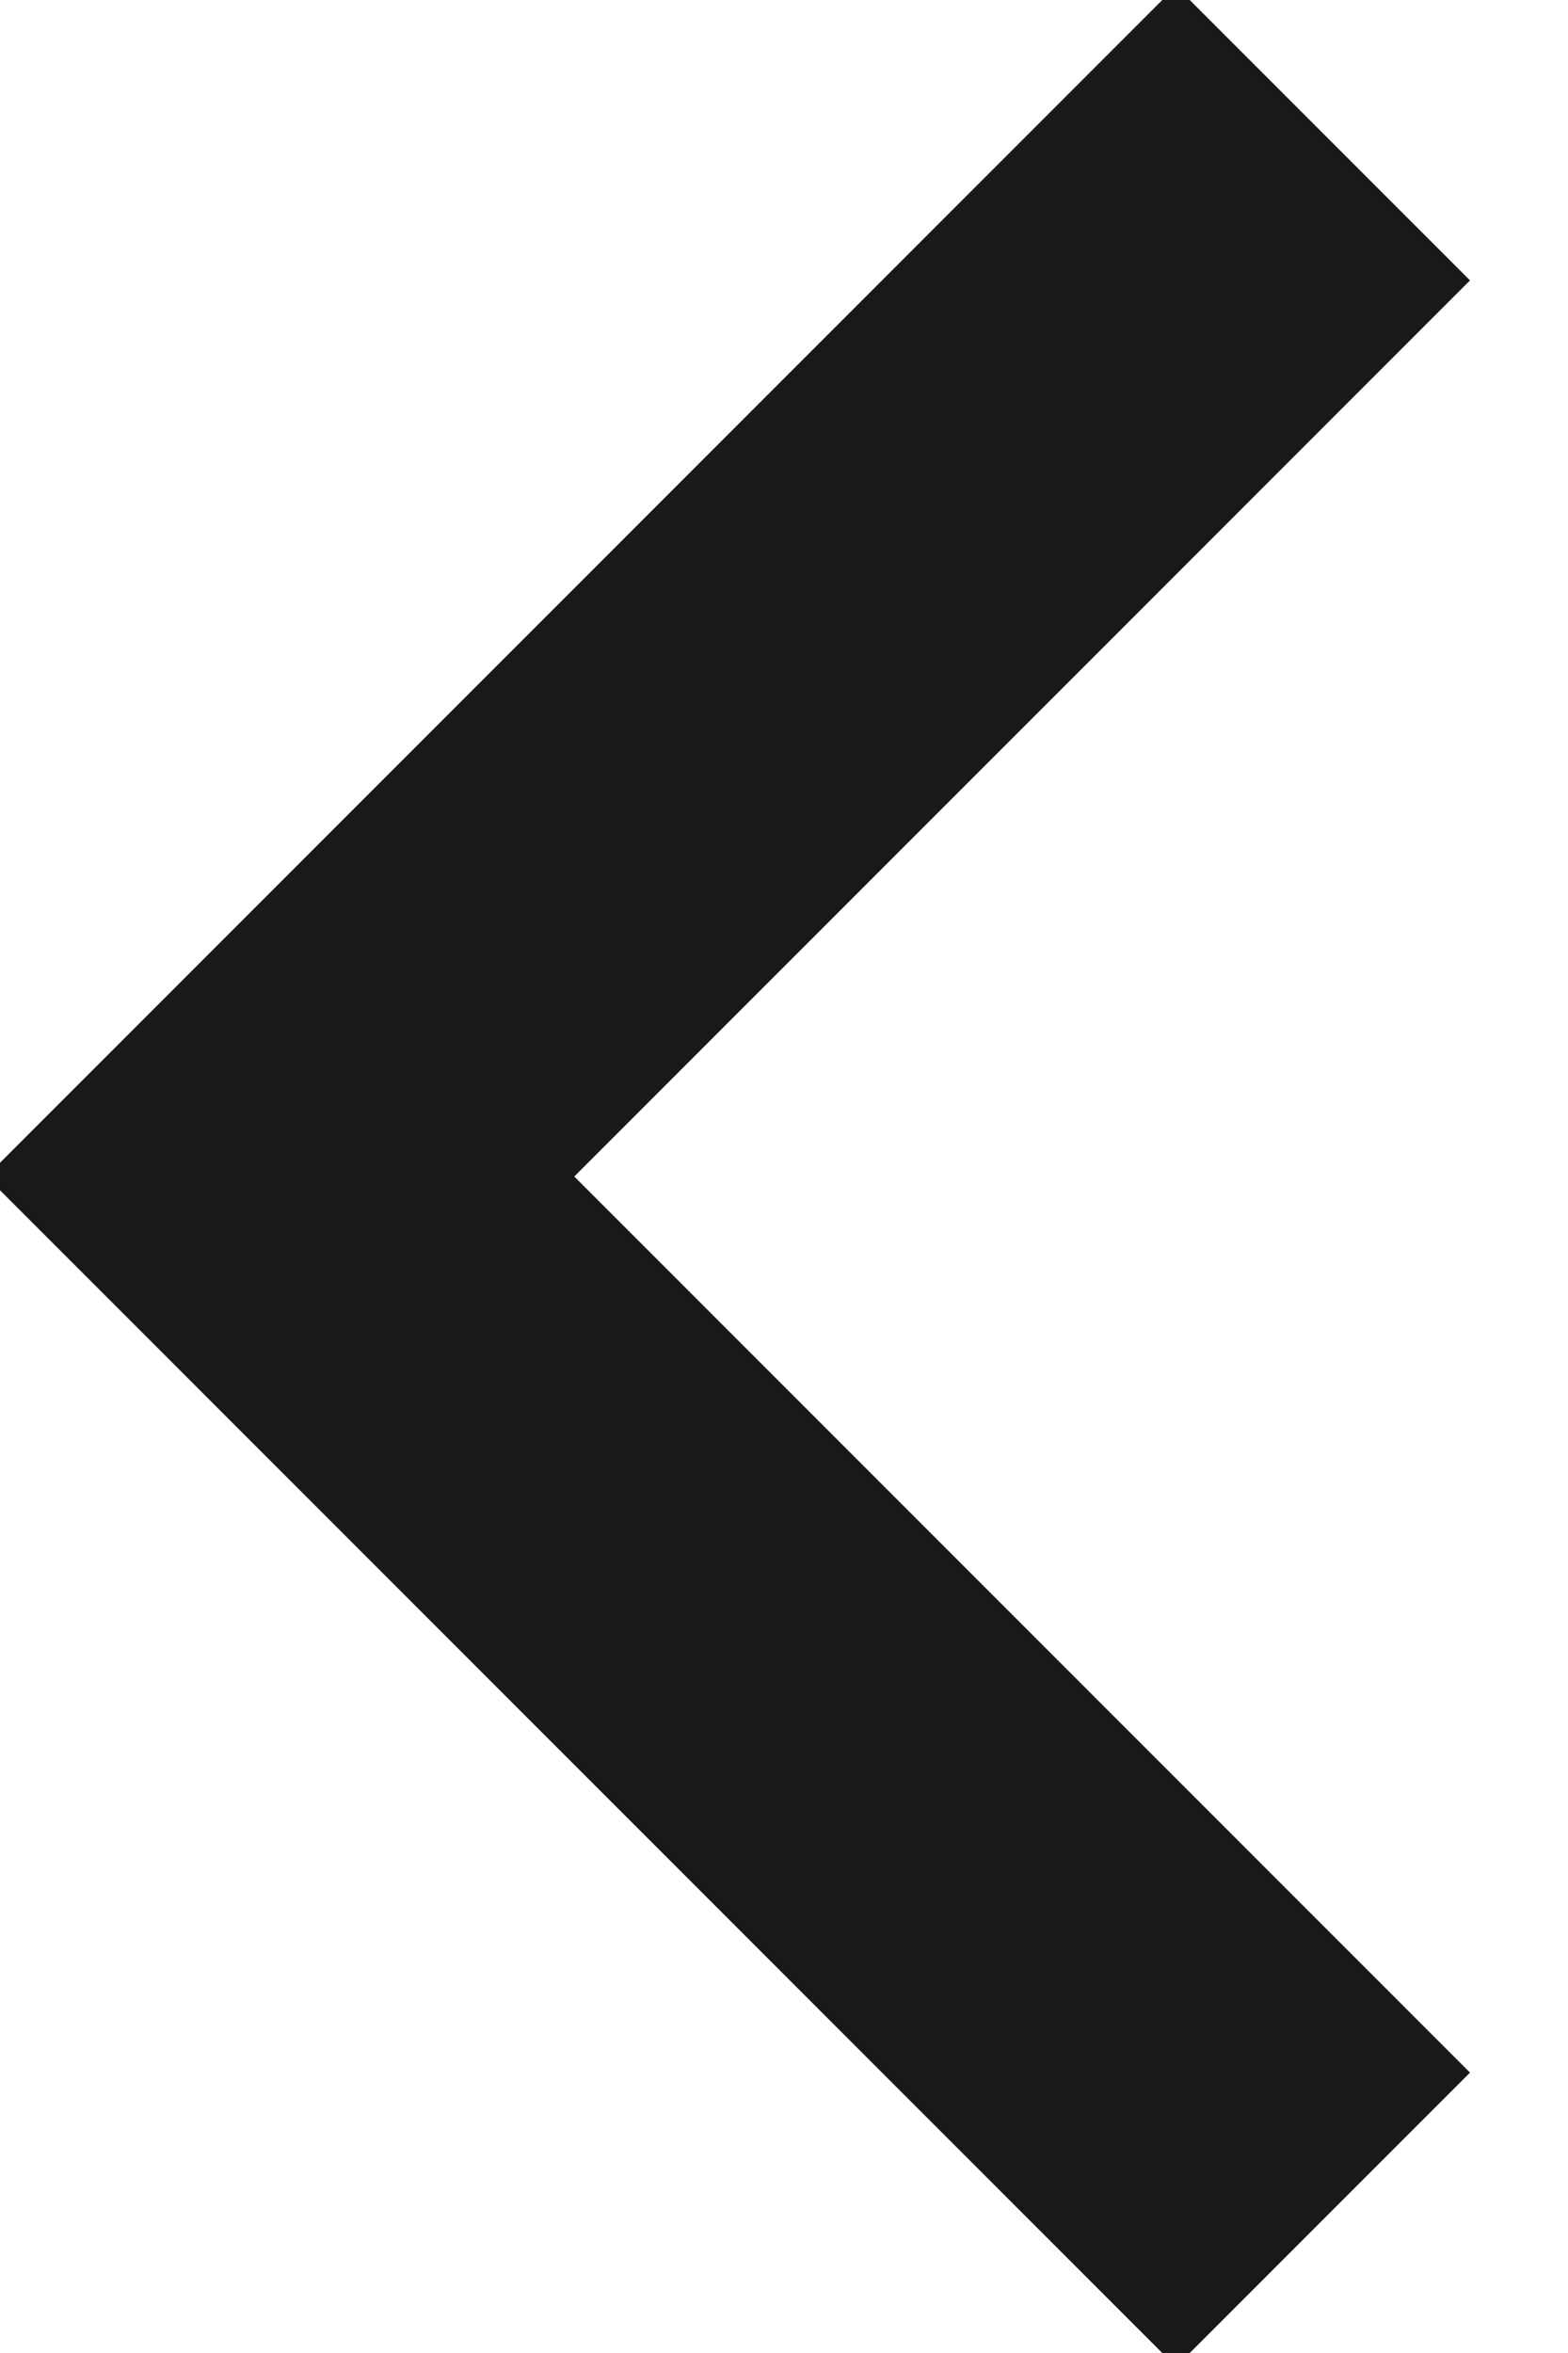 <?xml version="1.0" encoding="UTF-8"?>
<svg width="8px" height="12px" viewBox="0 0 8 12" version="1.1" xmlns="http://www.w3.org/2000/svg" xmlns:xlink="http://www.w3.org/1999/xlink">
    <!-- Generator: Sketch 56.3 (81716) - https://sketch.com -->
    <title>Icon / Back</title>
    <desc>Created with Sketch.</desc>
    <g id="Page-1" stroke="none" stroke-width="1" fill="none" fill-rule="evenodd">
        <g id="Homepage-4-/-Open-Booking-Menu" transform="translate(-40, -70)">
            <g id="Group" transform="translate(30, 61)">
                <g id="Icon-/-Back">
                    <g id="Button-/-Quick-Bookings">
                        <g id="Group-4">
                            <rect id="Rectangle" fill-opacity="0" fill="#FFFFFF" x="0" y="0" width="30" height="30" rx="15"></rect>
                            <g id="icons8-back" transform="translate(9, 8)" fill="#1A1919">
                                <polygon id="Path" points="7 0.93 0.93 7 7 13.07 8.5 11.57 3.93 7 8.5 2.43"></polygon>
                            </g>
                        </g>
                    </g>
                </g>
            </g>
        </g>
    </g>
</svg>